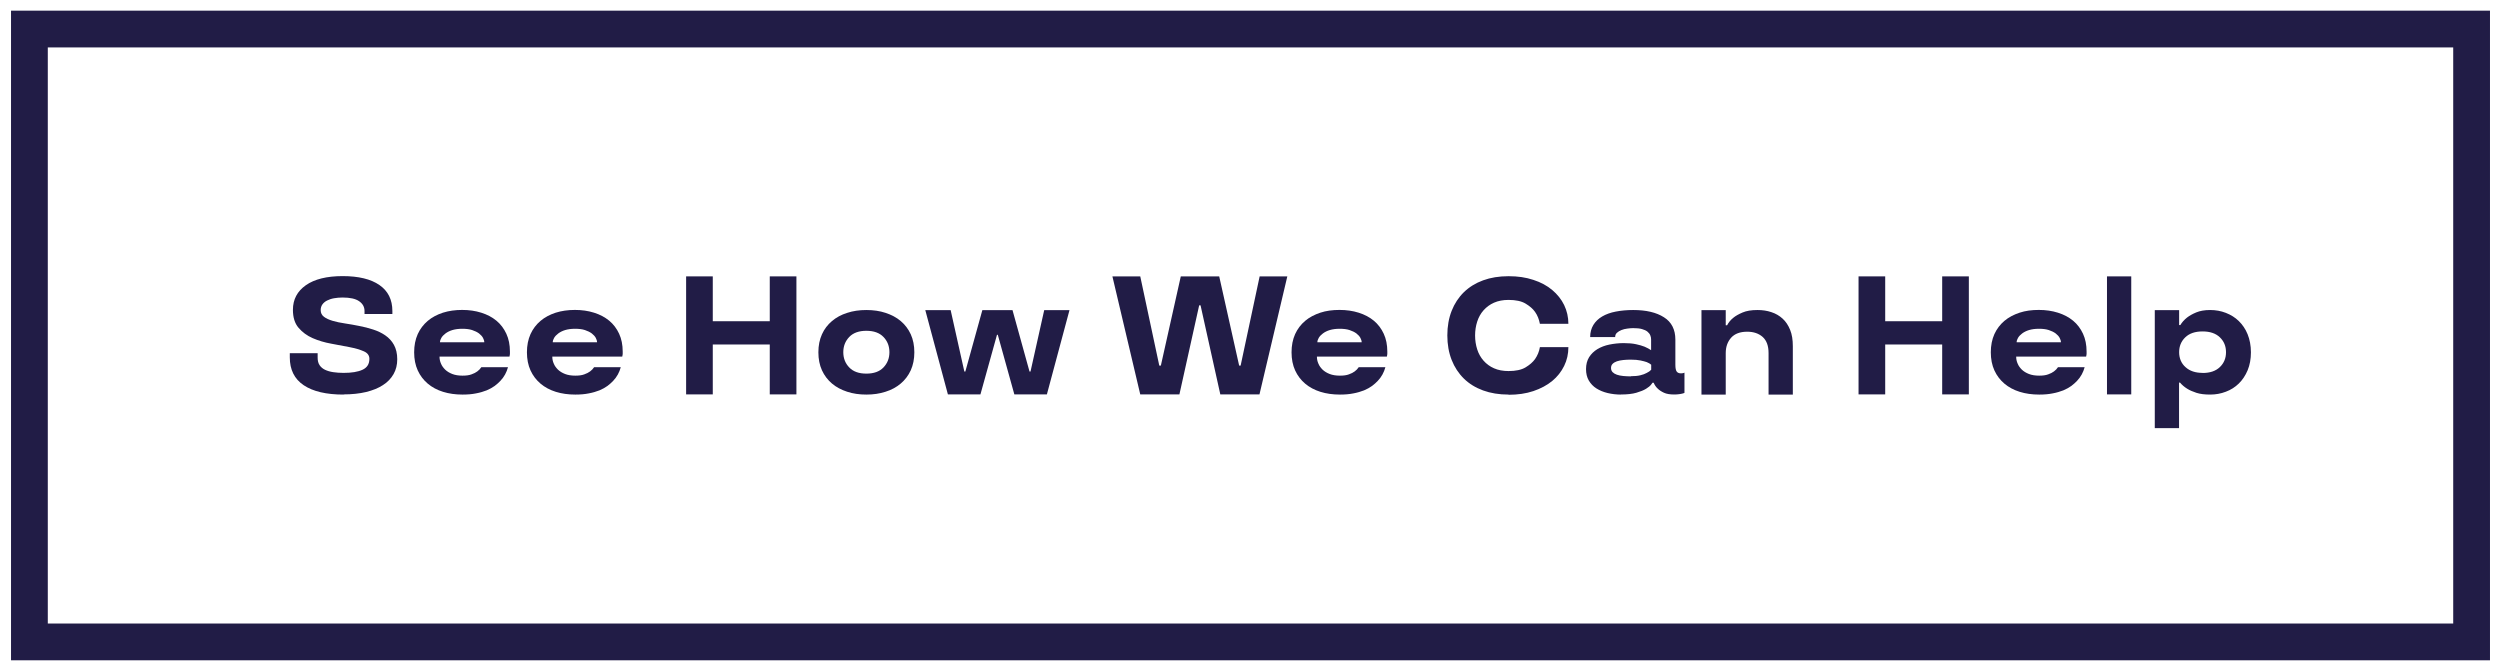 <?xml version="1.0" encoding="UTF-8"?>
<svg id="Layer_1" data-name="Layer 1" xmlns="http://www.w3.org/2000/svg" viewBox="0 0 272 73">
  <defs>
    <style>
      .cls-1 {
        fill: #211c46;
      }

      .cls-2 {
        fill: none;
        stroke: #211c46;
        stroke-miterlimit: 10;
        stroke-width: 4px;
      }
    </style>
  </defs>
  <rect class="cls-2" x="3.2" y="3.16" width="265.71" height="66.68"/>
  <g>
    <path class="cls-1" d="m37.38,42.93c-1.88,0-3.33-.34-4.34-1.02-1.01-.68-1.51-1.69-1.51-3.03v-.45h3.03v.49c0,.33.07.6.21.81.14.21.34.38.59.5.25.12.55.21.89.26.34.05.72.08,1.14.08.87,0,1.55-.11,2.05-.34.5-.23.75-.62.75-1.19,0-.37-.2-.64-.61-.82s-.92-.33-1.54-.45c-.62-.12-1.29-.25-2.01-.38-.72-.13-1.39-.33-2.01-.6-.62-.27-1.13-.65-1.54-1.13-.41-.48-.61-1.13-.61-1.95,0-1.13.47-2.02,1.41-2.68.94-.66,2.28-.99,4-.99s3.06.32,4,.97c.94.65,1.41,1.59,1.41,2.83v.32h-3.03v-.32c0-.45-.2-.8-.59-1.07s-.99-.4-1.8-.4c-.33,0-.64.03-.93.08-.29.05-.54.14-.76.25-.22.11-.39.26-.51.43-.12.17-.18.38-.18.61,0,.31.12.55.36.73s.55.32.95.44c.39.11.83.21,1.33.28s1.01.17,1.53.27c.53.1,1.04.23,1.53.39.5.16.94.37,1.33.64.39.27.71.61.94,1.03s.36.94.36,1.56-.13,1.14-.4,1.62c-.27.47-.65.88-1.16,1.2-.5.33-1.11.57-1.83.75-.72.17-1.54.26-2.44.26Z"/>
    <path class="cls-1" d="m50.32,42.93c-.77,0-1.48-.1-2.12-.3-.64-.2-1.2-.5-1.66-.89s-.83-.87-1.09-1.44c-.26-.57-.39-1.23-.39-1.97s.13-1.4.39-1.98c.26-.57.63-1.05,1.09-1.44s1.01-.68,1.65-.89c.64-.2,1.33-.3,2.09-.3s1.44.1,2.08.3c.64.2,1.19.49,1.65.87s.82.86,1.08,1.42c.26.56.39,1.21.39,1.94,0,.08,0,.16,0,.24,0,.08-.02.15-.03.21l-.02.1h-7.61c0,.26.05.52.16.76.1.25.26.46.46.66.2.19.46.35.77.47.31.12.68.18,1.11.18.39,0,.72-.04.98-.14.26-.09.47-.2.63-.32.18-.13.33-.29.44-.46h2.9c-.15.56-.42,1.06-.83,1.49-.17.18-.38.37-.62.55-.25.18-.54.34-.87.48-.34.13-.72.25-1.16.33-.43.09-.93.13-1.48.13Zm2.37-5.69c0-.15-.05-.31-.14-.48-.09-.17-.24-.33-.43-.48-.2-.15-.45-.27-.75-.37s-.67-.14-1.08-.14-.77.05-1.07.14c-.3.09-.55.22-.75.37-.2.15-.35.31-.45.48-.1.17-.15.33-.15.48h4.83Z"/>
    <path class="cls-1" d="m62.59,42.93c-.77,0-1.48-.1-2.12-.3-.64-.2-1.2-.5-1.66-.89s-.83-.87-1.09-1.44c-.26-.57-.39-1.23-.39-1.97s.13-1.4.39-1.98c.26-.57.63-1.05,1.09-1.44s1.01-.68,1.65-.89c.64-.2,1.33-.3,2.09-.3s1.44.1,2.08.3c.64.2,1.19.49,1.65.87s.82.86,1.08,1.42c.26.56.39,1.21.39,1.94,0,.08,0,.16,0,.24,0,.08-.02.15-.03.21l-.02.1h-7.61c0,.26.05.52.16.76.1.25.26.46.46.66.2.19.46.35.77.47.31.12.68.18,1.11.18.39,0,.72-.04.98-.14.26-.09.47-.2.63-.32.18-.13.33-.29.44-.46h2.9c-.15.56-.42,1.06-.83,1.49-.17.18-.38.37-.62.55-.25.18-.54.34-.87.48-.34.13-.72.25-1.16.33-.43.09-.93.13-1.48.13Zm2.37-5.69c0-.15-.05-.31-.14-.48-.09-.17-.24-.33-.43-.48-.2-.15-.45-.27-.75-.37s-.67-.14-1.08-.14-.77.05-1.07.14c-.3.09-.55.22-.75.37-.2.15-.35.31-.45.48-.1.17-.15.33-.15.48h4.83Z"/>
    <path class="cls-1" d="m74.65,30.07h2.9v4.88h6.2v-4.88h2.9v12.84h-2.9v-5.43h-6.2v5.43h-2.9v-12.84Z"/>
    <path class="cls-1" d="m94.26,42.93c-.76,0-1.46-.1-2.09-.31-.64-.21-1.19-.5-1.65-.89s-.83-.87-1.09-1.44c-.26-.57-.39-1.22-.39-1.96s.13-1.38.39-1.96.63-1.05,1.09-1.44c.46-.39,1.01-.69,1.65-.89.64-.21,1.33-.31,2.09-.31s1.46.1,2.09.31c.64.21,1.19.5,1.65.89.46.39.83.87,1.09,1.44s.39,1.23.39,1.96-.13,1.38-.39,1.96c-.26.57-.63,1.05-1.09,1.44s-1.01.69-1.65.89c-.64.21-1.33.31-2.09.31Zm0-2.28c.81,0,1.43-.22,1.86-.67.43-.45.65-1,.65-1.66s-.22-1.22-.65-1.66c-.43-.45-1.06-.67-1.86-.67s-1.43.22-1.86.67c-.43.45-.65,1-.65,1.66s.22,1.22.65,1.66c.43.45,1.05.67,1.86.67Z"/>
    <path class="cls-1" d="m100.68,33.74h2.75l1.49,6.68h.11l1.85-6.68h3.28l1.85,6.68h.11l1.49-6.68h2.75l-2.46,9.17h-3.54l-1.8-6.48h-.09l-1.8,6.48h-3.54l-2.46-9.17Z"/>
    <path class="cls-1" d="m121.05,30.07h3.01l2.07,9.71h.17l2.17-9.71h4.18l2.17,9.71h.16l2.07-9.71h3.01l-3.03,12.84h-4.26l-2.15-9.69h-.15l-2.15,9.69h-4.26l-3.03-12.84Z"/>
    <path class="cls-1" d="m145.78,42.93c-.77,0-1.48-.1-2.12-.3-.64-.2-1.2-.5-1.66-.89s-.83-.87-1.09-1.44c-.26-.57-.39-1.23-.39-1.97s.13-1.4.39-1.98c.26-.57.63-1.05,1.09-1.44s1.02-.68,1.65-.89,1.33-.3,2.09-.3,1.44.1,2.08.3c.64.2,1.19.49,1.65.87.46.38.82.86,1.08,1.42.26.56.39,1.21.39,1.94,0,.08,0,.16,0,.24,0,.08-.02.15-.03.21l-.02.1h-7.61c0,.26.05.52.16.76.1.25.26.46.46.66.2.19.46.35.77.47.31.12.68.18,1.11.18.39,0,.72-.04.98-.14.26-.09.47-.2.63-.32.18-.13.33-.29.44-.46h2.9c-.15.56-.42,1.06-.83,1.49-.17.18-.38.37-.62.55-.25.18-.54.34-.87.48-.34.13-.72.25-1.16.33-.43.09-.93.13-1.48.13Zm2.37-5.69c0-.15-.05-.31-.14-.48-.09-.17-.24-.33-.43-.48-.2-.15-.45-.27-.75-.37s-.67-.14-1.08-.14-.77.05-1.07.14-.55.22-.75.37c-.2.15-.35.31-.45.48-.1.17-.15.33-.15.48h4.83Z"/>
    <path class="cls-1" d="m164.13,42.93c-1.03,0-1.95-.15-2.77-.45s-1.52-.73-2.09-1.29c-.57-.56-1.02-1.24-1.33-2.03-.31-.79-.47-1.68-.47-2.67s.16-1.88.47-2.67c.31-.79.76-1.47,1.33-2.03.58-.56,1.27-.99,2.09-1.29.82-.3,1.74-.45,2.77-.45s1.89.13,2.7.4c.81.26,1.49.63,2.05,1.1.56.47,1,1.02,1.3,1.64s.46,1.31.46,2.04h-3.1c-.09-.48-.26-.92-.53-1.3-.23-.33-.58-.63-1.03-.9-.45-.27-1.07-.4-1.85-.4-.6,0-1.12.1-1.58.3-.45.2-.83.48-1.14.83-.31.35-.54.76-.69,1.23-.15.47-.23.97-.23,1.51s.08,1.04.23,1.51c.15.47.38.88.69,1.23.31.35.68.63,1.14.83.45.2.98.3,1.58.3.78,0,1.4-.13,1.85-.4.45-.27.79-.57,1.03-.9.27-.39.45-.82.53-1.3h3.1c0,.73-.15,1.41-.46,2.04s-.74,1.18-1.3,1.64-1.25.83-2.05,1.1-1.71.4-2.7.4Z"/>
    <path class="cls-1" d="m176.36,42.93c-.51,0-1-.06-1.46-.17-.46-.11-.86-.28-1.21-.5s-.62-.51-.83-.86c-.2-.35-.3-.76-.3-1.24,0-.5.11-.93.33-1.29.22-.35.52-.65.9-.88s.82-.4,1.31-.5c.5-.1,1.02-.16,1.57-.16.51,0,.96.04,1.33.12.37.08.68.17.93.27.28.12.52.25.71.38v-1.18c0-.15-.03-.3-.09-.44-.06-.15-.17-.28-.31-.4-.15-.12-.35-.21-.6-.28-.25-.07-.57-.1-.95-.1-.2,0-.41.02-.64.05s-.45.08-.64.16c-.2.08-.36.18-.49.3-.13.12-.19.27-.19.46h-2.72c0-.5.12-.94.35-1.32.23-.37.55-.68.96-.92.41-.24.9-.42,1.48-.53.57-.11,1.2-.17,1.89-.17,1.41,0,2.52.26,3.35.79.83.52,1.24,1.34,1.24,2.43v2.73c0,.37.05.62.15.75s.25.19.46.19c.1,0,.2-.01.29-.04.04-.01.07-.02.09-.04v2.2c-.07.04-.17.07-.27.09-.1.02-.21.05-.35.06-.13.02-.31.03-.51.03-.45,0-.82-.06-1.1-.19-.28-.13-.51-.28-.68-.45-.2-.18-.34-.4-.44-.64h-.13s-.05.09-.16.22c-.1.13-.28.28-.54.44-.26.16-.61.3-1.05.43-.45.13-1.01.19-1.68.19Zm1.08-2c.4,0,.75-.03,1.03-.1.28-.07.51-.15.68-.25.21-.1.37-.21.5-.35v-.55c-.11-.1-.27-.19-.48-.28-.17-.06-.4-.12-.68-.18-.28-.06-.63-.09-1.05-.09-.29,0-.57.01-.83.04s-.49.07-.69.14c-.2.07-.35.16-.47.28s-.17.27-.17.45.06.33.17.45c.12.12.27.21.47.28.2.07.42.11.69.14.26.02.54.04.83.04Z"/>
    <path class="cls-1" d="m185.12,33.74h2.64v1.65h.15c.16-.31.38-.58.68-.82.24-.2.58-.39,1-.57s.96-.27,1.62-.27c.54,0,1.04.07,1.51.23.47.15.88.39,1.23.71.35.32.62.73.82,1.23.2.49.29,1.08.29,1.77v5.26h-2.64v-4.51c0-.79-.21-1.37-.64-1.76-.43-.38-.99-.57-1.69-.57-.77,0-1.35.22-1.74.65-.39.44-.59.99-.59,1.68v4.51h-2.64v-9.17Z"/>
    <path class="cls-1" d="m202.21,30.07h2.9v4.88h6.2v-4.88h2.9v12.84h-2.9v-5.43h-6.2v5.43h-2.9v-12.84Z"/>
    <path class="cls-1" d="m221.86,42.93c-.77,0-1.48-.1-2.12-.3-.64-.2-1.2-.5-1.66-.89s-.83-.87-1.09-1.44c-.26-.57-.39-1.23-.39-1.97s.13-1.4.39-1.98c.26-.57.63-1.05,1.09-1.44s1.02-.68,1.65-.89,1.33-.3,2.09-.3,1.44.1,2.08.3c.64.2,1.19.49,1.65.87.46.38.82.86,1.08,1.42.26.56.39,1.21.39,1.94,0,.08,0,.16,0,.24,0,.08-.02.15-.03.21l-.02.1h-7.61c0,.26.05.52.16.76.1.25.26.46.46.66.2.19.46.35.77.47.31.12.68.18,1.11.18.39,0,.72-.04.98-.14.26-.09.47-.2.63-.32.18-.13.33-.29.44-.46h2.9c-.15.56-.42,1.06-.83,1.49-.17.18-.38.37-.62.55-.25.18-.54.34-.87.48-.34.13-.72.25-1.16.33-.43.09-.93.13-1.48.13Zm2.37-5.69c0-.15-.05-.31-.14-.48-.09-.17-.24-.33-.43-.48-.2-.15-.45-.27-.75-.37s-.67-.14-1.08-.14-.77.05-1.07.14-.55.22-.75.37c-.2.15-.35.31-.45.48-.1.17-.15.33-.15.48h4.83Z"/>
    <path class="cls-1" d="m229.24,30.07h2.64v12.84h-2.64v-12.84Z"/>
    <path class="cls-1" d="m234.45,33.74h2.64v1.63h.13c.18-.31.43-.58.73-.82.26-.2.59-.39,1-.56.41-.17.91-.26,1.51-.26s1.17.1,1.71.31c.54.21,1.01.5,1.41.89.4.39.73.87.96,1.44s.36,1.23.36,1.96-.12,1.38-.36,1.96c-.24.57-.56,1.05-.96,1.44-.4.39-.87.69-1.41.89-.54.21-1.11.31-1.71.31s-1.08-.06-1.49-.19c-.4-.13-.74-.28-1.01-.45-.32-.2-.57-.42-.77-.66h-.11v4.95h-2.64v-12.84Zm5.19,6.84c.81,0,1.43-.21,1.88-.64.45-.43.67-.97.67-1.62s-.22-1.19-.67-1.62c-.45-.43-1.07-.64-1.88-.64s-1.43.21-1.88.64c-.45.43-.67.97-.67,1.62s.23,1.22.7,1.63c.46.42,1.08.62,1.85.62Z"/>
  </g>
</svg>